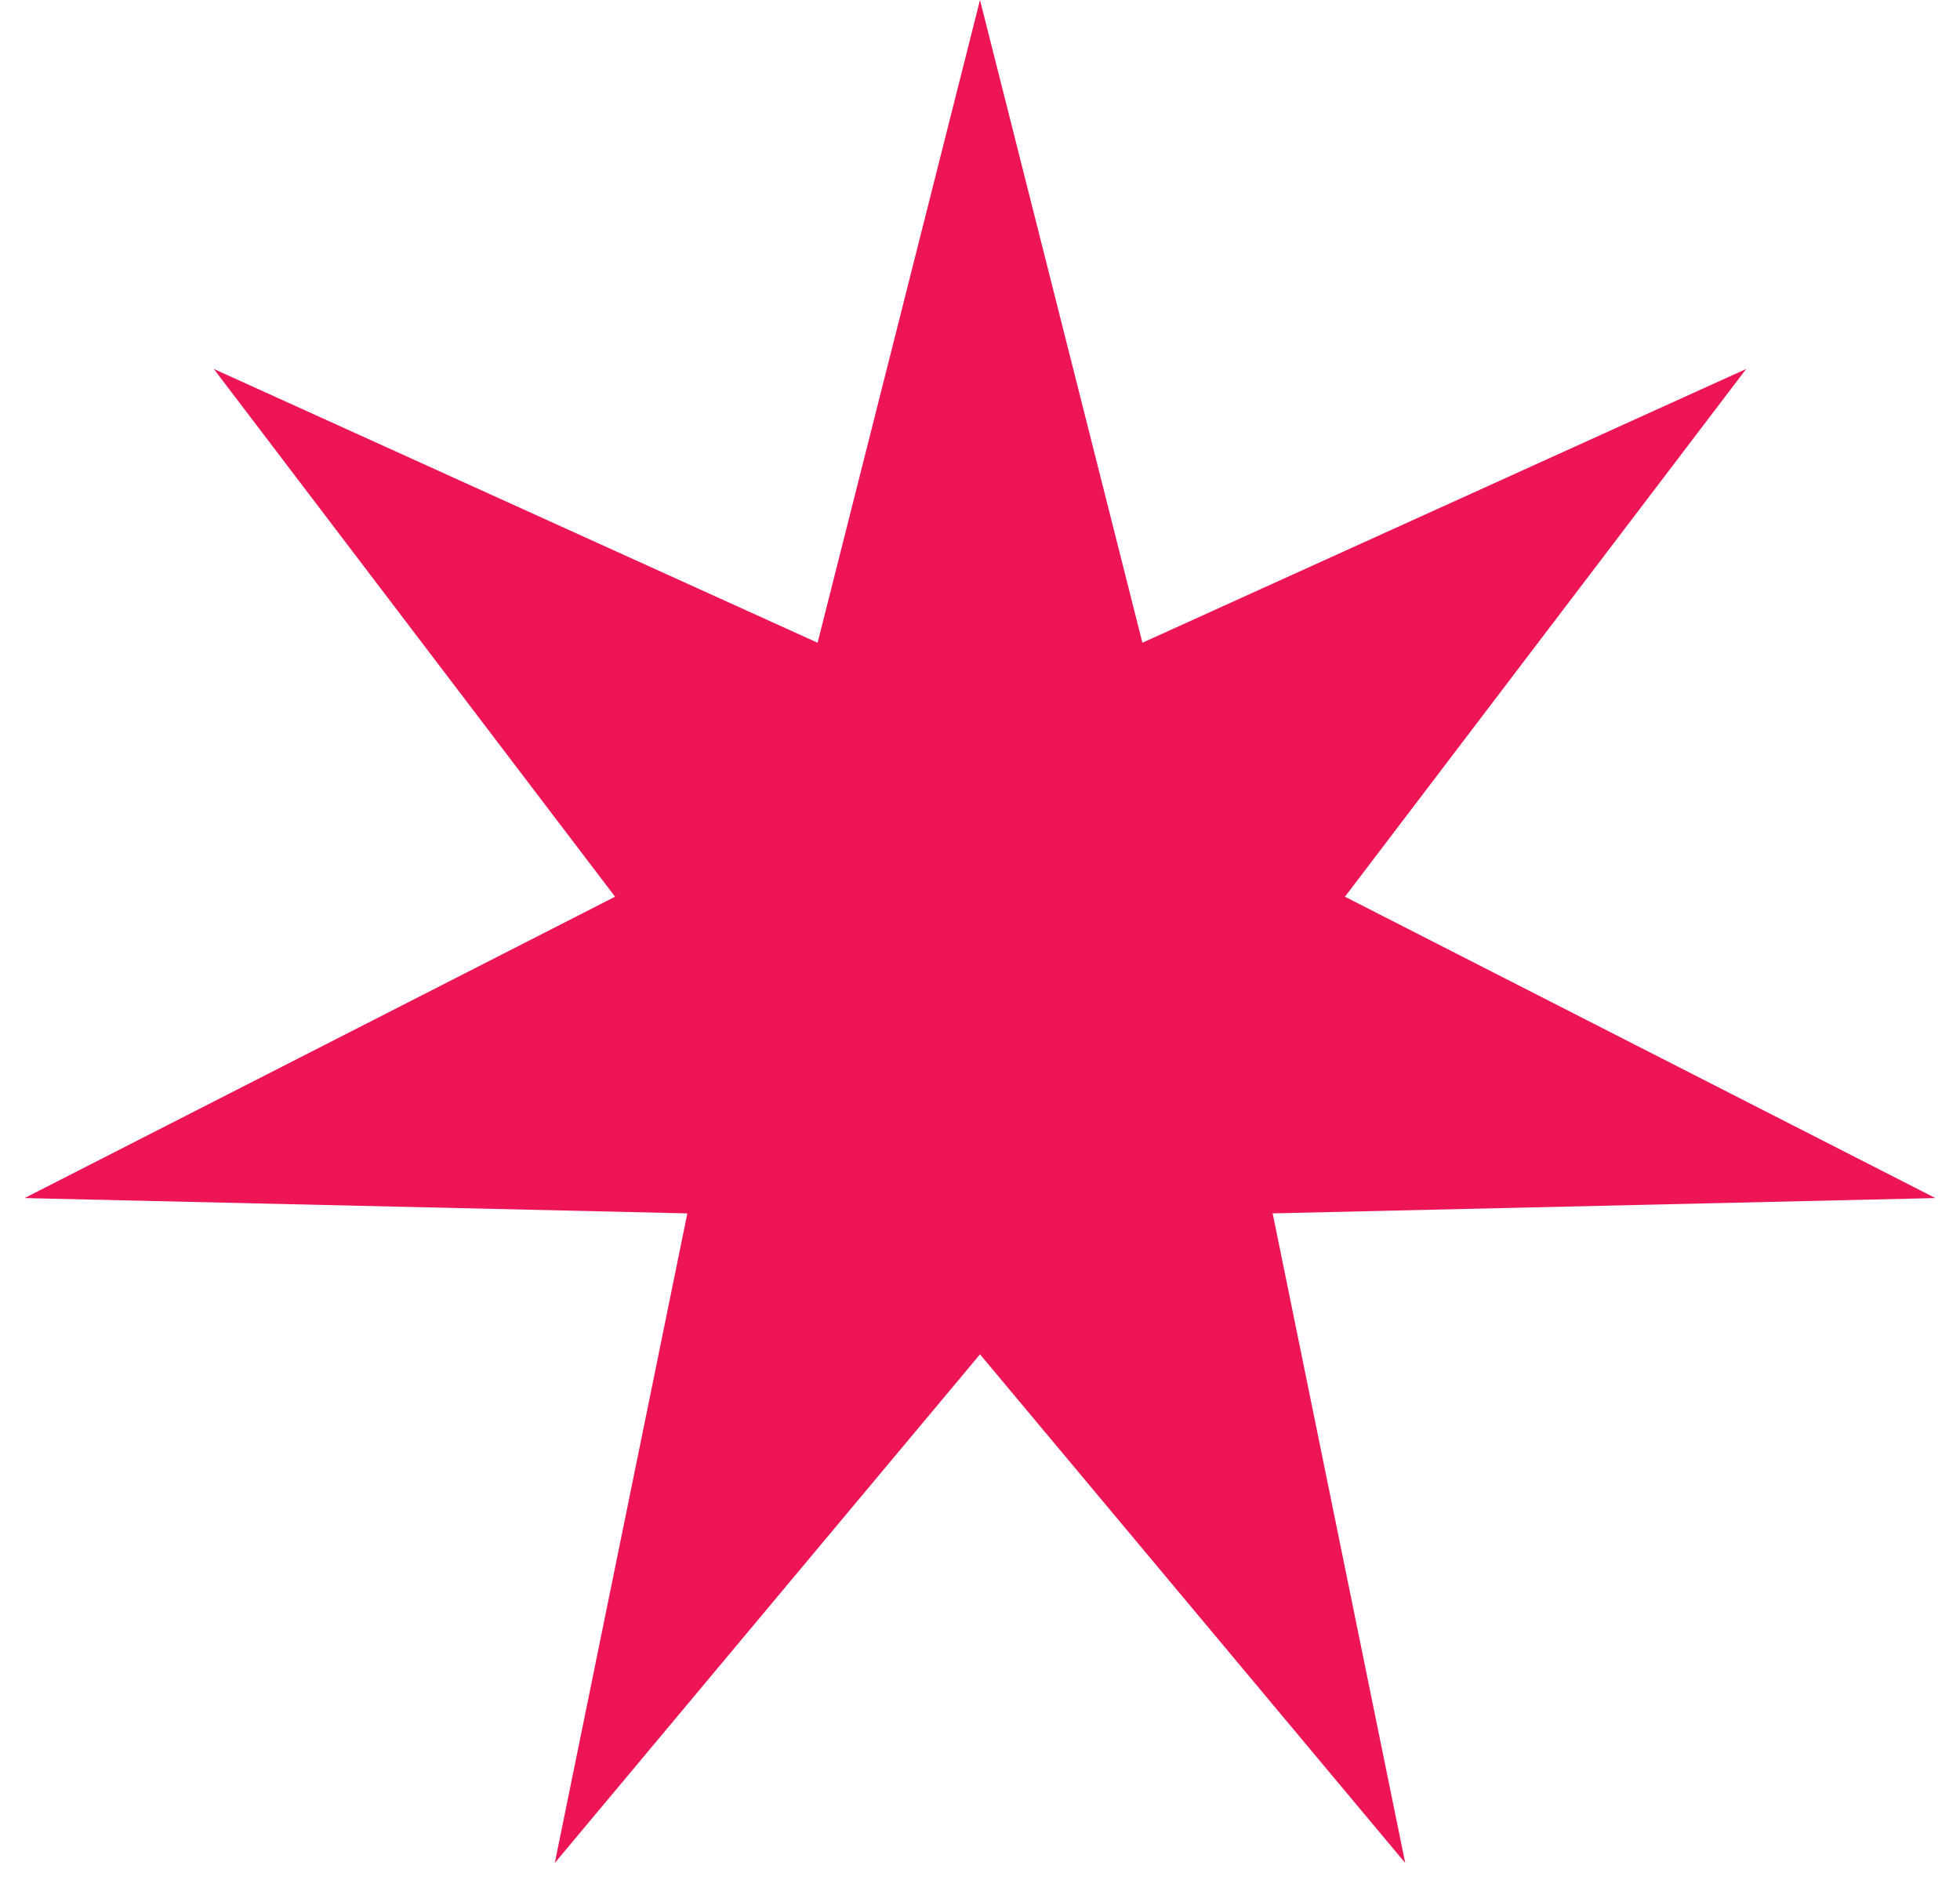 <?xml version="1.0" encoding="UTF-8"?> <svg xmlns="http://www.w3.org/2000/svg" width="57" height="55" viewBox="0 0 57 55" fill="none"><path d="M28.5 0L33.223 18.692L50.782 10.73L39.113 26.078L56.285 34.842L37.011 35.287L40.866 54.178L28.5 39.386L16.134 54.178L19.989 35.287L0.715 34.842L17.887 26.078L6.218 10.73L23.777 18.692L28.5 0Z" fill="#EE1556"></path></svg> 